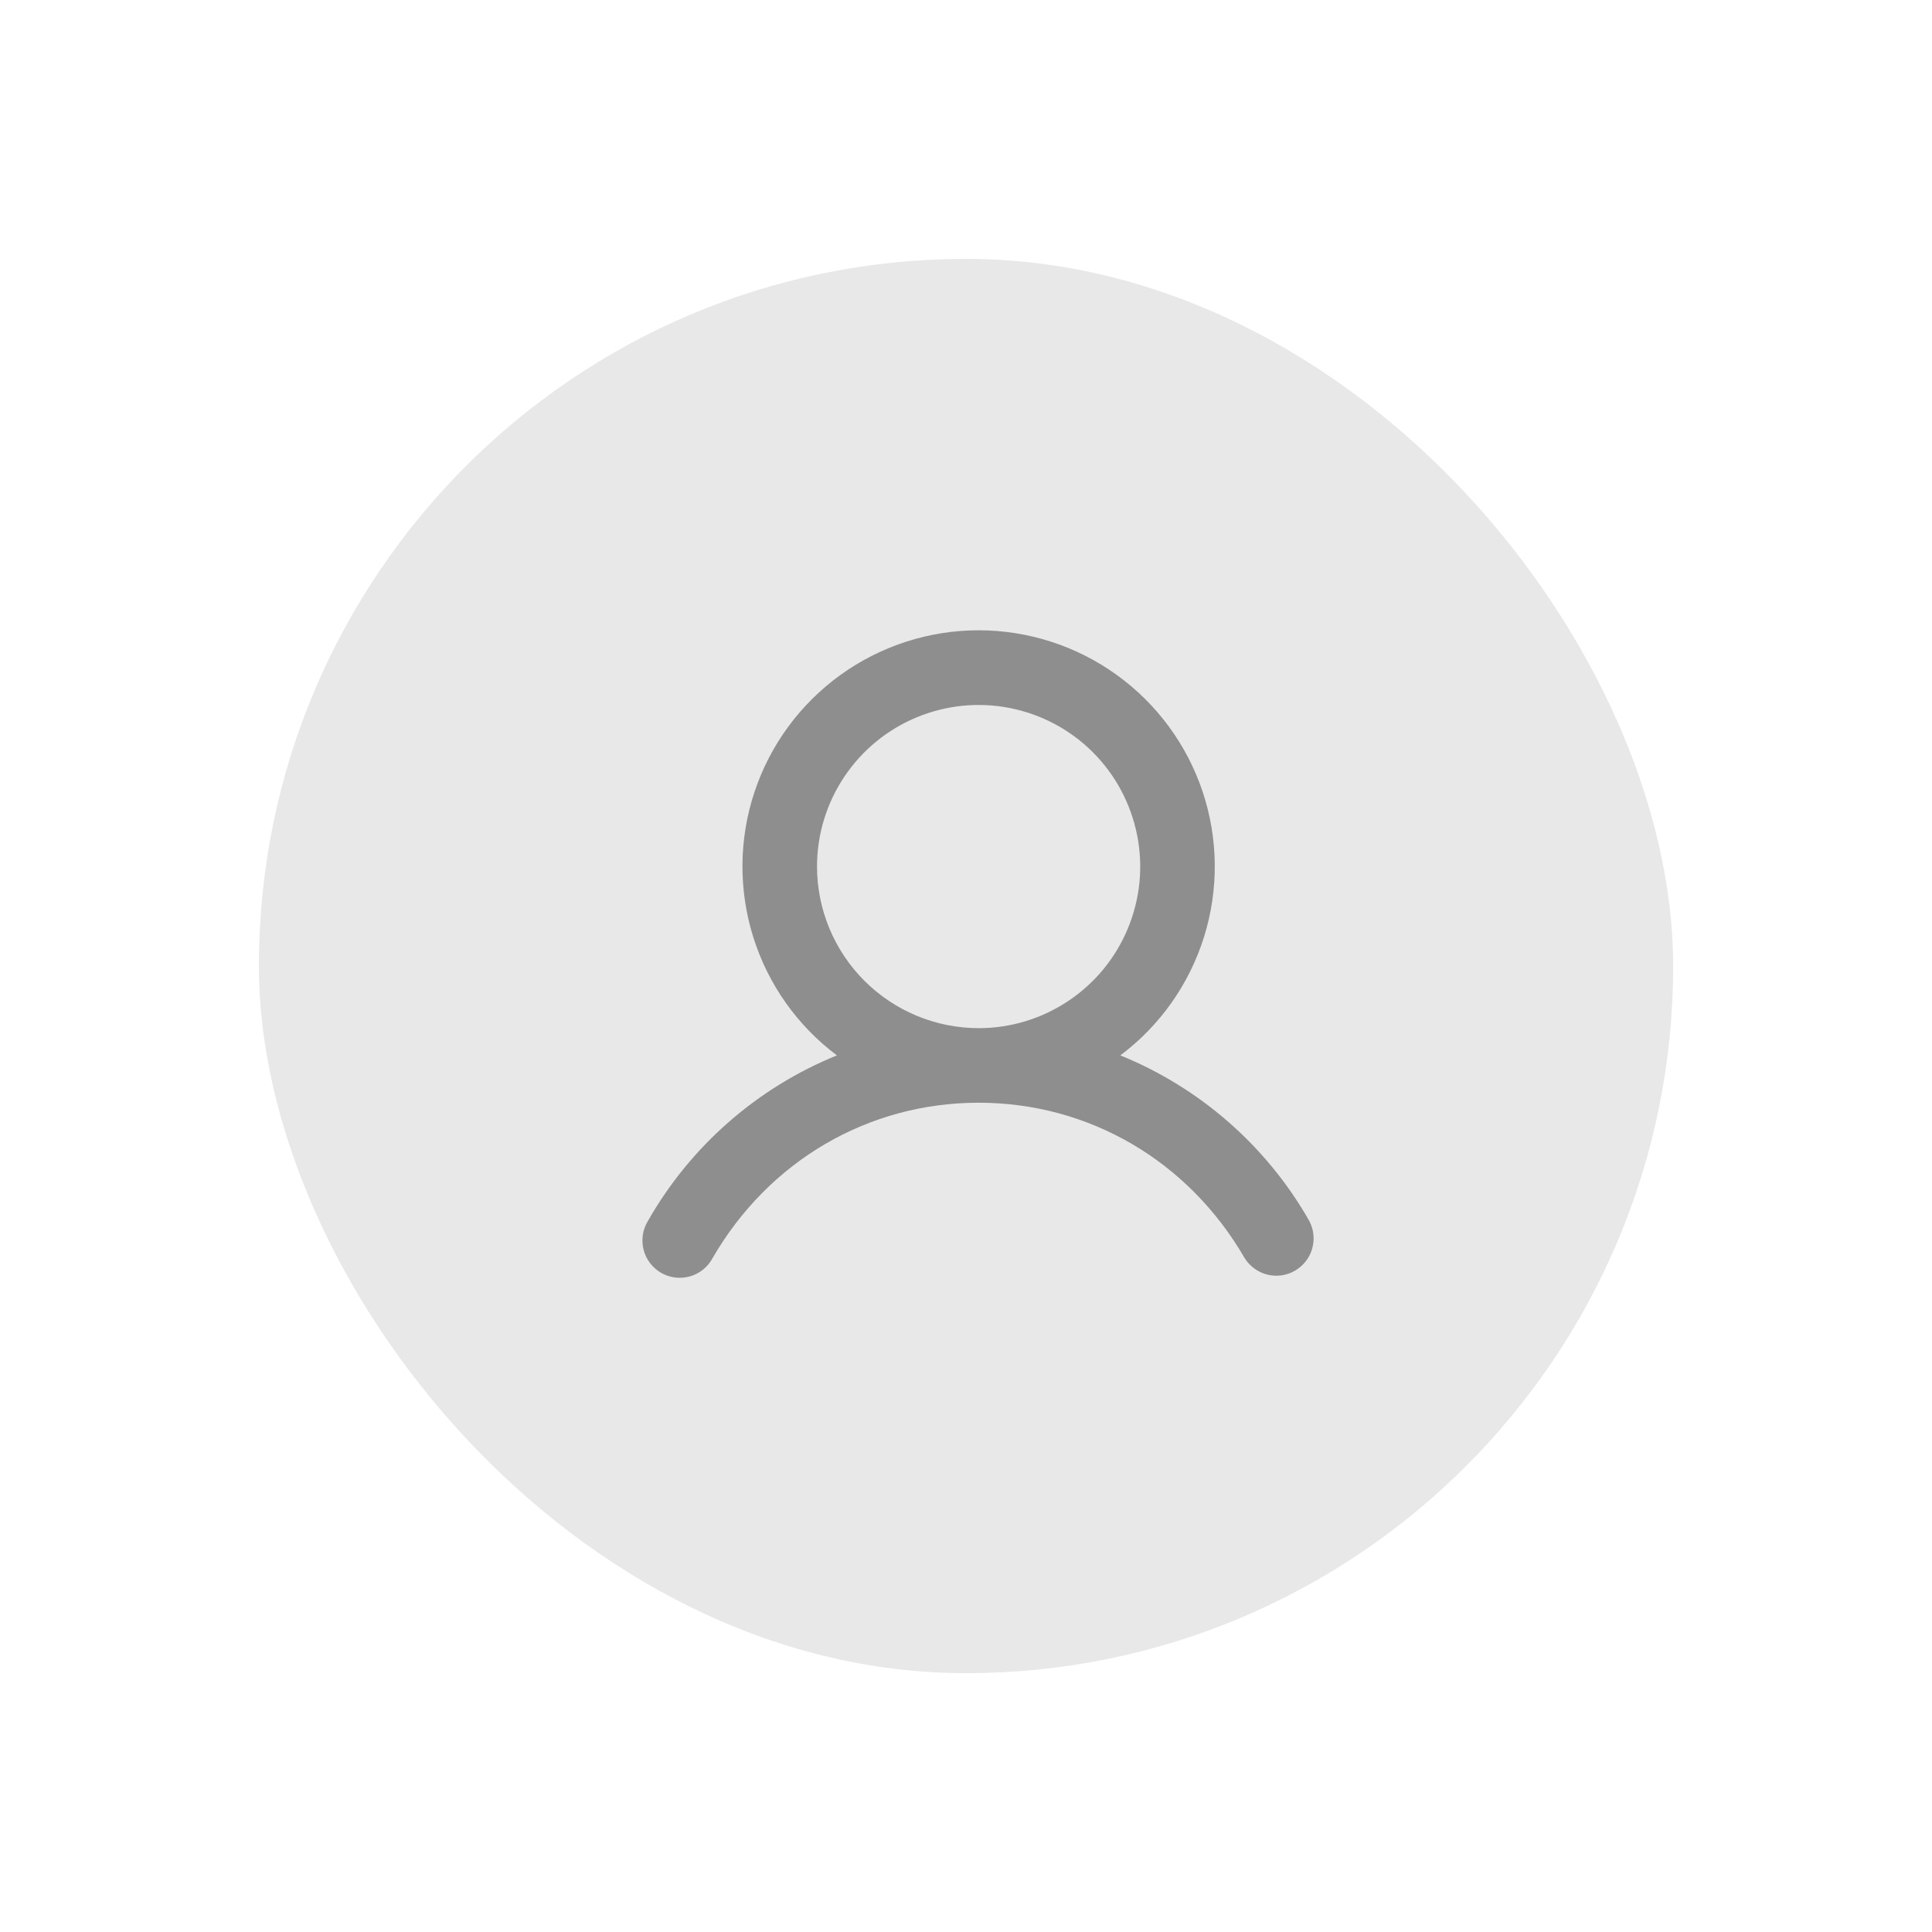 <svg width="34" height="34" viewBox="0 0 34 34" fill="none" xmlns="http://www.w3.org/2000/svg">
<g filter="url(#filter0_d_2065_21890)">
<rect x="4.556" y="4.556" width="24.889" height="24.889" rx="12.444" fill="#E8E8E8"/>
<path d="M23.04 21.484C22.29 20.168 21.119 19.143 19.716 18.573C20.414 18.05 20.929 17.32 21.189 16.488C21.449 15.655 21.441 14.762 21.165 13.934C20.889 13.107 20.36 12.387 19.652 11.877C18.945 11.367 18.094 11.092 17.222 11.092C16.35 11.092 15.499 11.367 14.792 11.877C14.084 12.387 13.555 13.107 13.279 13.934C13.003 14.762 12.995 15.655 13.255 16.488C13.515 17.32 14.03 18.05 14.728 18.573C13.325 19.143 12.154 20.168 11.404 21.484C11.358 21.559 11.327 21.642 11.313 21.729C11.3 21.816 11.304 21.905 11.325 21.99C11.346 22.076 11.385 22.156 11.438 22.226C11.491 22.296 11.557 22.355 11.633 22.399C11.71 22.443 11.794 22.471 11.881 22.482C11.968 22.493 12.057 22.486 12.142 22.462C12.226 22.438 12.305 22.397 12.374 22.342C12.442 22.287 12.499 22.218 12.54 22.141C13.531 20.428 15.281 19.406 17.222 19.406C19.163 19.406 20.913 20.428 21.904 22.141C21.994 22.285 22.137 22.389 22.302 22.431C22.467 22.472 22.642 22.448 22.789 22.362C22.937 22.277 23.046 22.138 23.092 21.974C23.139 21.81 23.12 21.635 23.04 21.484ZM14.378 15.25C14.378 14.688 14.545 14.138 14.858 13.67C15.17 13.203 15.614 12.838 16.134 12.623C16.653 12.408 17.225 12.351 17.777 12.461C18.328 12.571 18.835 12.841 19.233 13.239C19.631 13.637 19.901 14.144 20.011 14.695C20.121 15.247 20.065 15.819 19.849 16.338C19.634 16.858 19.27 17.302 18.802 17.614C18.334 17.927 17.785 18.094 17.222 18.094C16.468 18.093 15.745 17.793 15.212 17.26C14.679 16.727 14.379 16.004 14.378 15.25Z" fill="#8E8E8E"/>
</g>
<defs>
<filter id="filter0_d_2065_21890" x="0.556" y="0.556" width="32.889" height="32.889" filterUnits="userSpaceOnUse" color-interpolation-filters="sRGB">
<feFlood flood-opacity="0" result="BackgroundImageFix"/>
<feColorMatrix in="SourceAlpha" type="matrix" values="0 0 0 0 0 0 0 0 0 0 0 0 0 0 0 0 0 0 127 0" result="hardAlpha"/>
<feMorphology radius="4" operator="dilate" in="SourceAlpha" result="effect1_dropShadow_2065_21890"/>
<feOffset/>
<feComposite in2="hardAlpha" operator="out"/>
<feColorMatrix type="matrix" values="0 0 0 0 0.91 0 0 0 0 0.91 0 0 0 0 0.91 0 0 0 0.3 0"/>
<feBlend mode="normal" in2="BackgroundImageFix" result="effect1_dropShadow_2065_21890"/>
<feBlend mode="normal" in="SourceGraphic" in2="effect1_dropShadow_2065_21890" result="shape"/>
</filter>
</defs>
</svg>
